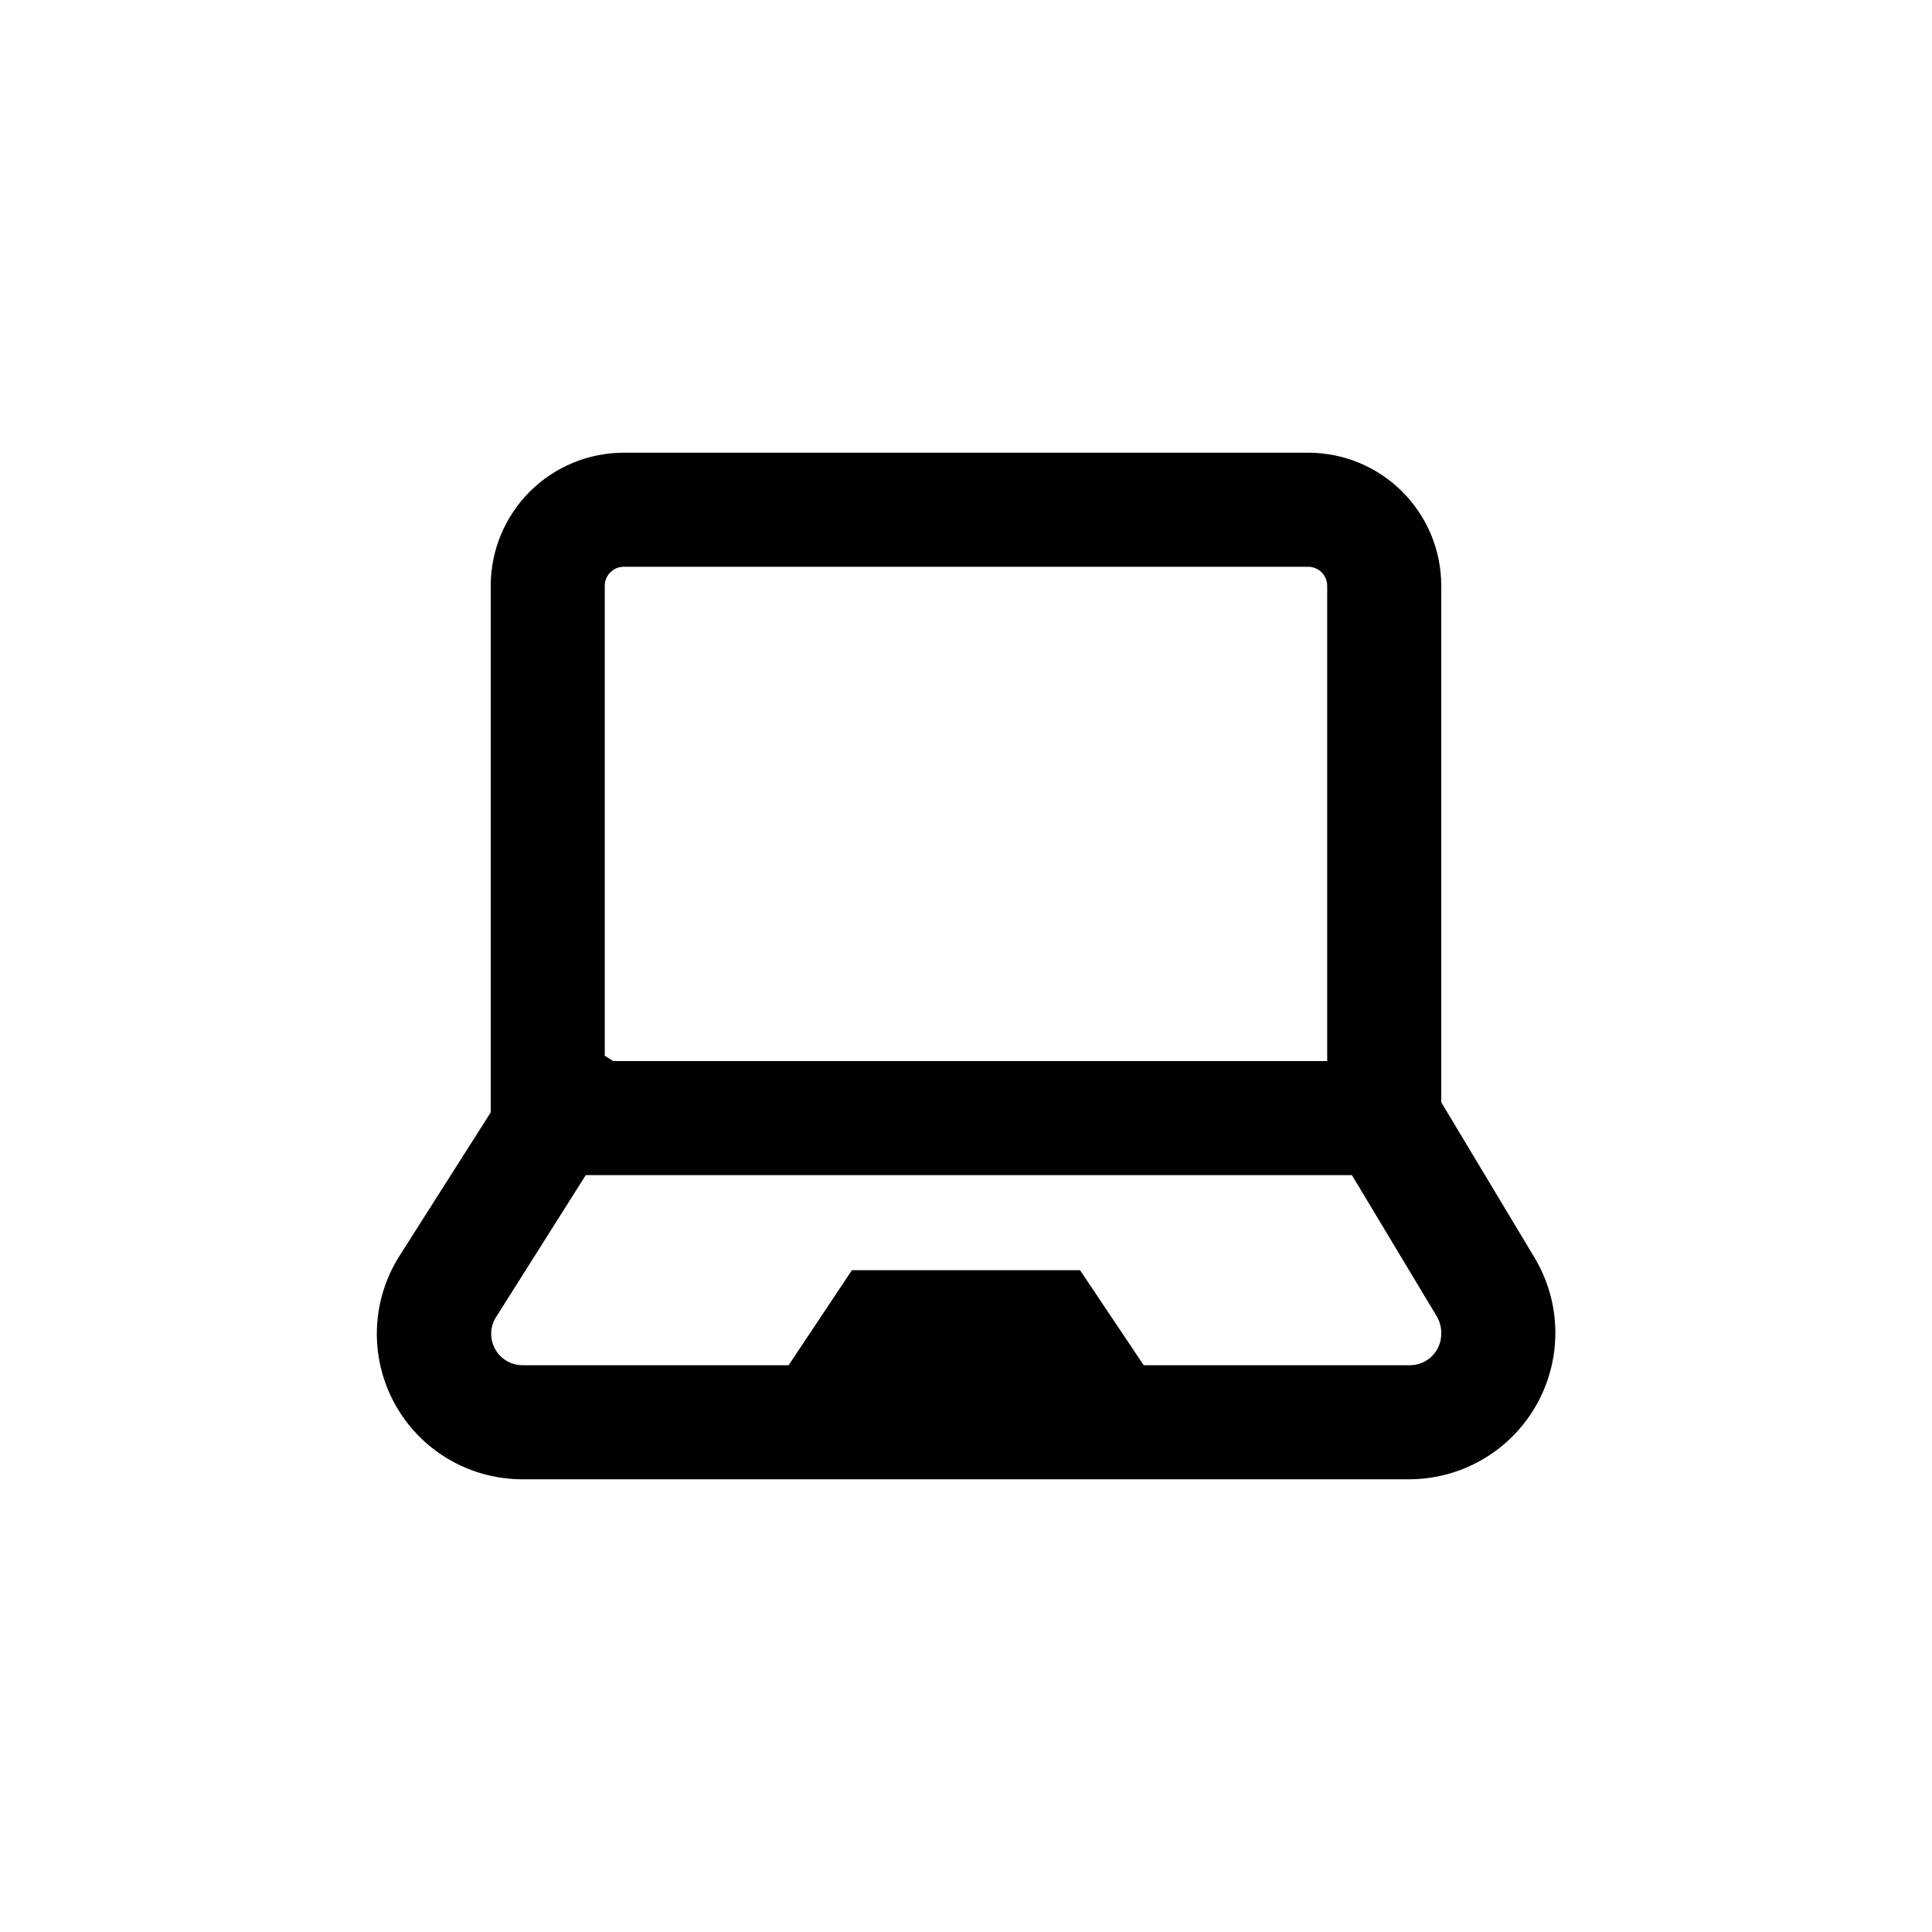 <?xml version="1.0" encoding="UTF-8"?>
<!-- Uploaded to: SVG Repo, www.svgrepo.com, Generator: SVG Repo Mixer Tools -->
<svg fill="#000000" width="800px" height="800px" version="1.1" viewBox="144 144 512 512" xmlns="http://www.w3.org/2000/svg">
 <path d="m525.95 436.12v-136.88c0-9.355-3.715-18.324-10.328-24.938-6.613-6.617-15.582-10.332-24.938-10.332h-181.37c-9.352 0-18.324 3.715-24.938 10.332-6.613 6.613-10.328 15.582-10.328 24.938v139.55l-24.184 38.039v-0.004c-4.953 7.805-6.938 17.125-5.594 26.27 1.348 9.145 5.934 17.5 12.926 23.543 6.992 6.047 15.922 9.375 25.164 9.387h235.28c9.16-0.059 18.004-3.356 24.965-9.309 6.961-5.953 11.59-14.176 13.07-23.215 1.48-9.039-0.285-18.309-4.984-26.172zm-216.64-141.92h181.37c1.336 0 2.617 0.531 3.562 1.477 0.945 0.941 1.477 2.227 1.477 3.562v125.95h-189.23l-2.219-1.41v-124.54c0-2.785 2.258-5.039 5.039-5.039zm208.32 211.6h-70.535l-16.875-25.188h-60.457l-16.777 25.191h-70.535l0.004-0.004c-3.023-0.008-5.801-1.66-7.258-4.309-1.457-2.648-1.359-5.879 0.254-8.438l23.781-37.633h203.04l22.52 37.484c0.805 1.391 1.203 2.977 1.156 4.582 0 2.207-0.875 4.32-2.434 5.879-1.559 1.559-3.672 2.434-5.879 2.434z"/>
</svg>